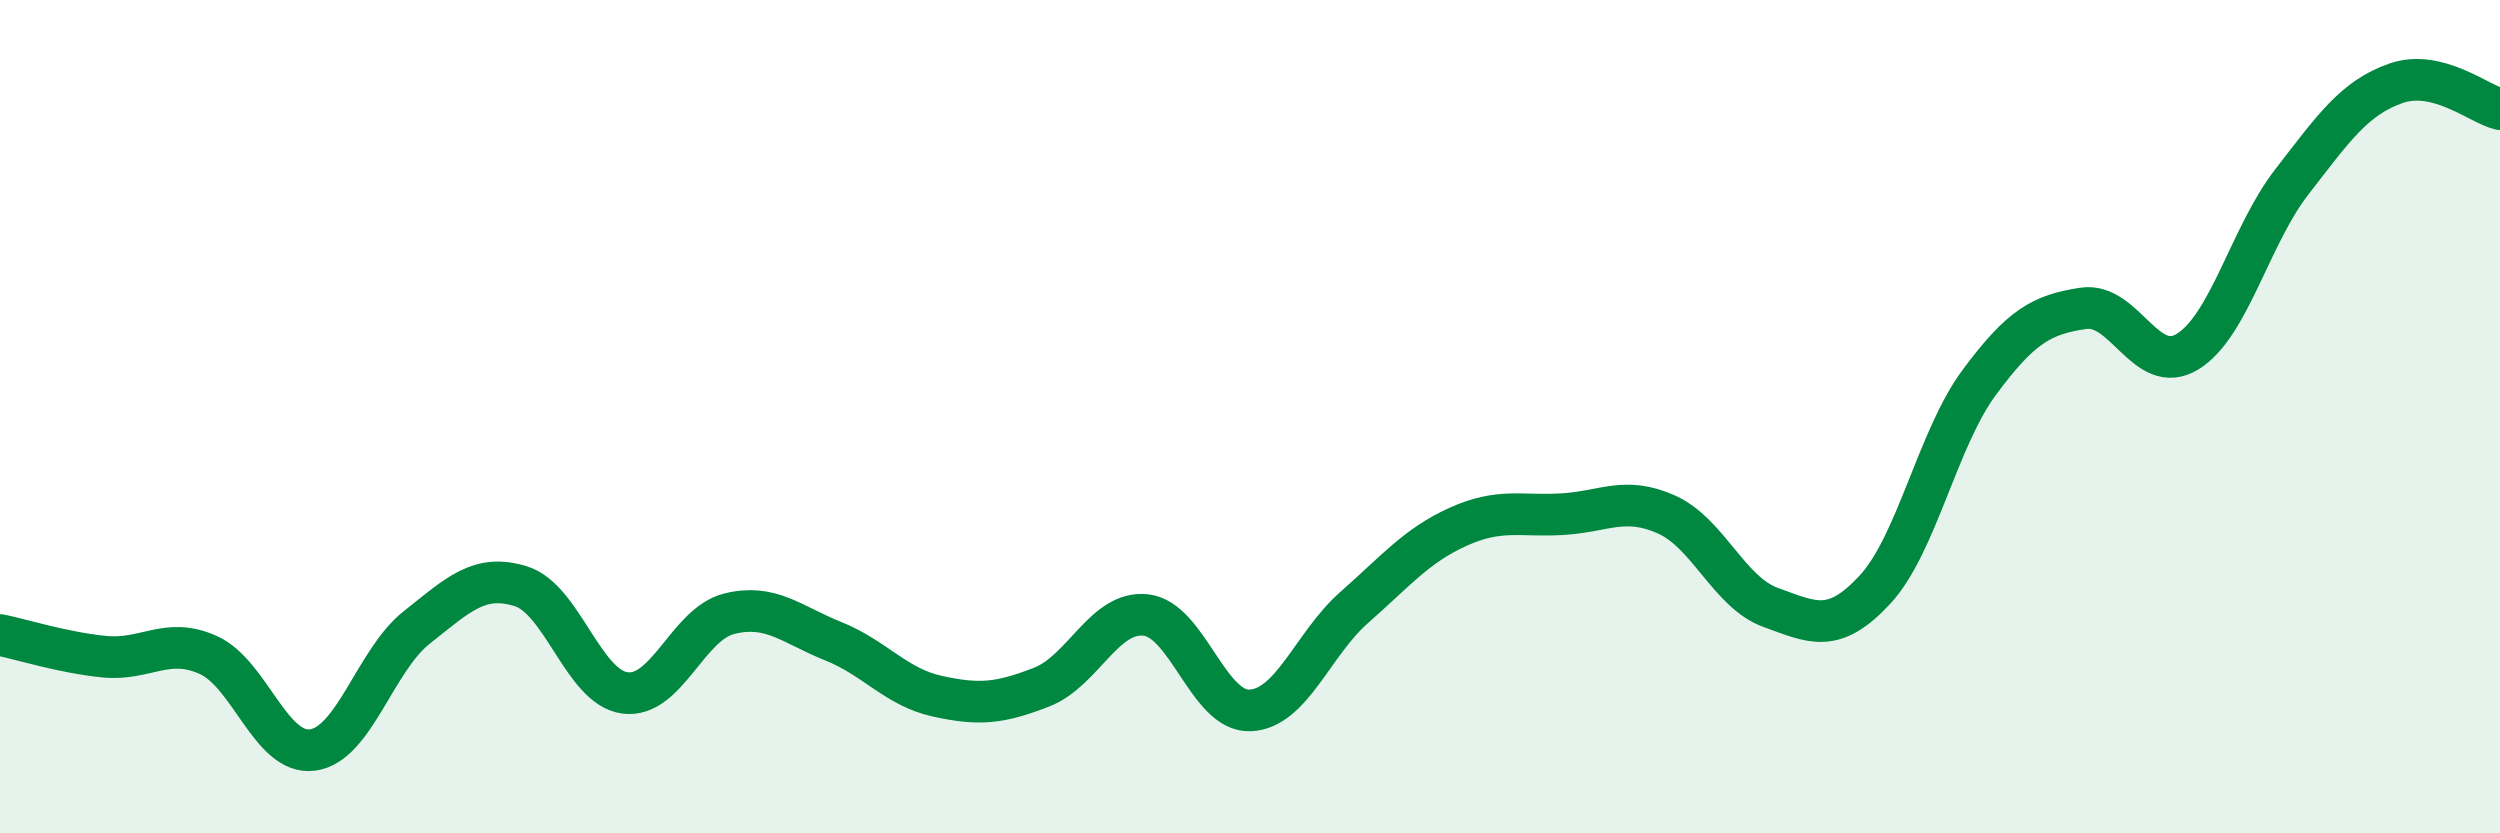
    <svg width="60" height="20" viewBox="0 0 60 20" xmlns="http://www.w3.org/2000/svg">
      <path
        d="M 0,15.24 C 0.5,15.34 1.5,15.66 2.5,15.76 C 3.5,15.86 4,15.27 5,15.72 C 6,16.17 6.5,18.13 7.5,18 C 8.5,17.87 9,15.85 10,15.06 C 11,14.27 11.5,13.76 12.5,14.07 C 13.5,14.38 14,16.5 15,16.63 C 16,16.76 16.5,14.98 17.5,14.73 C 18.5,14.48 19,14.99 20,15.39 C 21,15.79 21.5,16.49 22.5,16.71 C 23.5,16.93 24,16.88 25,16.49 C 26,16.1 26.5,14.65 27.5,14.76 C 28.5,14.87 29,17.09 30,17.05 C 31,17.01 31.5,15.46 32.5,14.58 C 33.5,13.7 34,13.09 35,12.64 C 36,12.19 36.5,12.4 37.5,12.34 C 38.5,12.28 39,11.9 40,12.35 C 41,12.8 41.5,14.22 42.5,14.58 C 43.5,14.94 44,15.23 45,14.15 C 46,13.07 46.5,10.53 47.5,9.18 C 48.5,7.83 49,7.55 50,7.4 C 51,7.25 51.5,9.05 52.5,8.44 C 53.5,7.83 54,5.66 55,4.37 C 56,3.08 56.5,2.35 57.5,2 C 58.5,1.65 59.5,2.5 60,2.62L60 20L0 20Z"
        fill="#008740"
        opacity="0.1"
        stroke-linecap="round"
        stroke-linejoin="round"
      />
      <path
        d="M 0,15.24 C 0.5,15.34 1.5,15.66 2.5,15.76 C 3.5,15.86 4,15.27 5,15.72 C 6,16.17 6.5,18.13 7.5,18 C 8.5,17.87 9,15.85 10,15.06 C 11,14.27 11.5,13.76 12.5,14.07 C 13.5,14.38 14,16.5 15,16.63 C 16,16.76 16.5,14.98 17.5,14.73 C 18.5,14.48 19,14.99 20,15.39 C 21,15.79 21.5,16.49 22.5,16.71 C 23.5,16.93 24,16.88 25,16.49 C 26,16.1 26.5,14.65 27.5,14.76 C 28.5,14.87 29,17.09 30,17.05 C 31,17.01 31.5,15.46 32.5,14.58 C 33.5,13.7 34,13.09 35,12.64 C 36,12.19 36.5,12.4 37.5,12.34 C 38.5,12.28 39,11.9 40,12.35 C 41,12.8 41.5,14.22 42.5,14.58 C 43.5,14.94 44,15.23 45,14.15 C 46,13.07 46.5,10.53 47.5,9.18 C 48.5,7.83 49,7.55 50,7.4 C 51,7.25 51.5,9.05 52.5,8.44 C 53.5,7.83 54,5.66 55,4.37 C 56,3.08 56.5,2.35 57.5,2 C 58.5,1.65 59.5,2.5 60,2.62"
        stroke="#008740"
        stroke-width="1"
        fill="none"
        stroke-linecap="round"
        stroke-linejoin="round"
      />
    </svg>
  